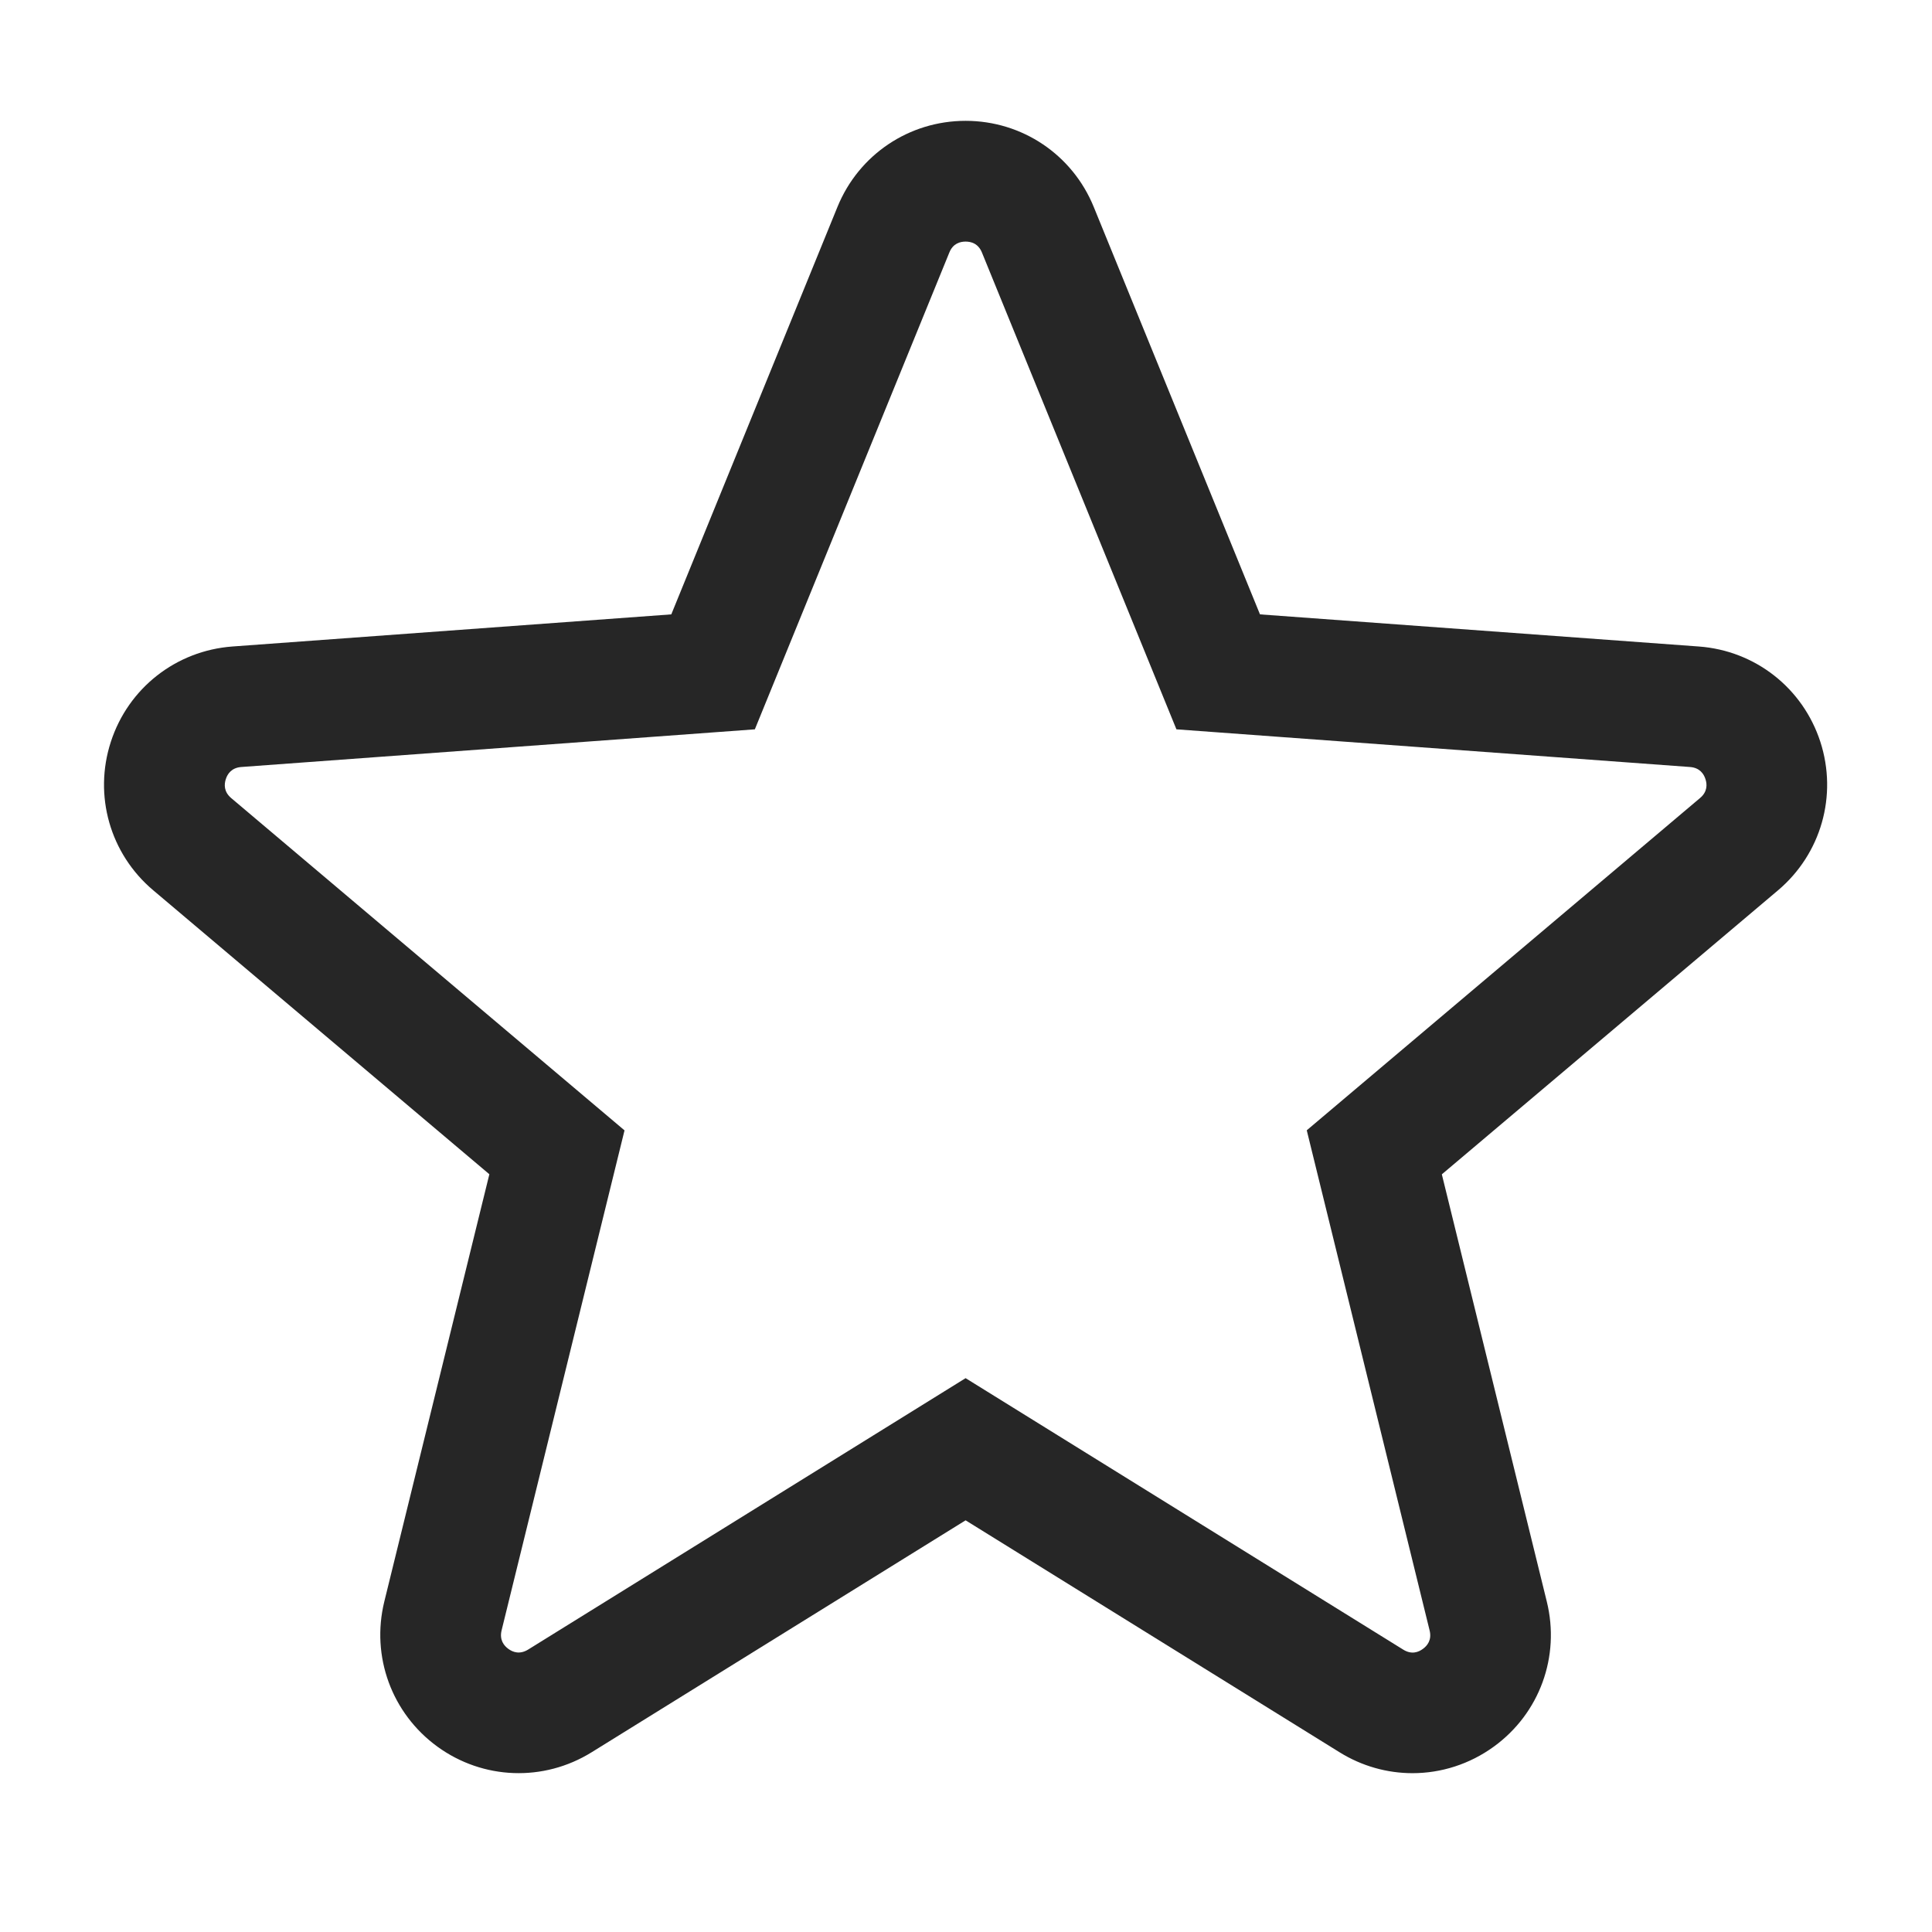 <svg width="24" height="24" viewBox="0 0 24 24" fill="none" xmlns="http://www.w3.org/2000/svg">
<path fill-rule="evenodd" clip-rule="evenodd" d="M22.613 9.215C22.396 8.547 21.803 8.082 21.103 8.031L15.652 7.632L13.587 2.571C13.322 1.921 12.697 1.501 11.995 1.501C11.293 1.501 10.668 1.921 10.403 2.571L8.339 7.632L2.887 8.031C2.187 8.083 1.594 8.547 1.377 9.215C1.16 9.882 1.367 10.607 1.903 11.059L6.079 14.587L4.774 19.895C4.607 20.577 4.866 21.284 5.433 21.697C6.001 22.11 6.754 22.137 7.35 21.767L11.995 18.886L16.64 21.767C16.92 21.941 17.234 22.027 17.547 22.027C17.901 22.027 18.256 21.916 18.557 21.697C19.125 21.285 19.383 20.578 19.215 19.896L17.911 14.588L22.087 11.06C22.623 10.607 22.829 9.882 22.613 9.215ZM21.119 9.913L16.233 14.041L17.759 20.253C17.789 20.372 17.73 20.444 17.676 20.483C17.622 20.523 17.537 20.558 17.431 20.492L11.995 17.12L6.56 20.492C6.455 20.556 6.369 20.523 6.315 20.483C6.261 20.444 6.202 20.372 6.231 20.253L7.758 14.042L2.872 9.914C2.779 9.835 2.784 9.743 2.805 9.679C2.825 9.615 2.876 9.537 2.997 9.528L9.377 9.06L11.793 3.137C11.838 3.024 11.928 3.001 11.995 3.001C12.063 3.001 12.152 3.024 12.198 3.137L14.614 9.06L20.994 9.528C21.116 9.537 21.166 9.615 21.186 9.679C21.207 9.742 21.212 9.835 21.119 9.913Z" fill="#262626"/>
</svg>
